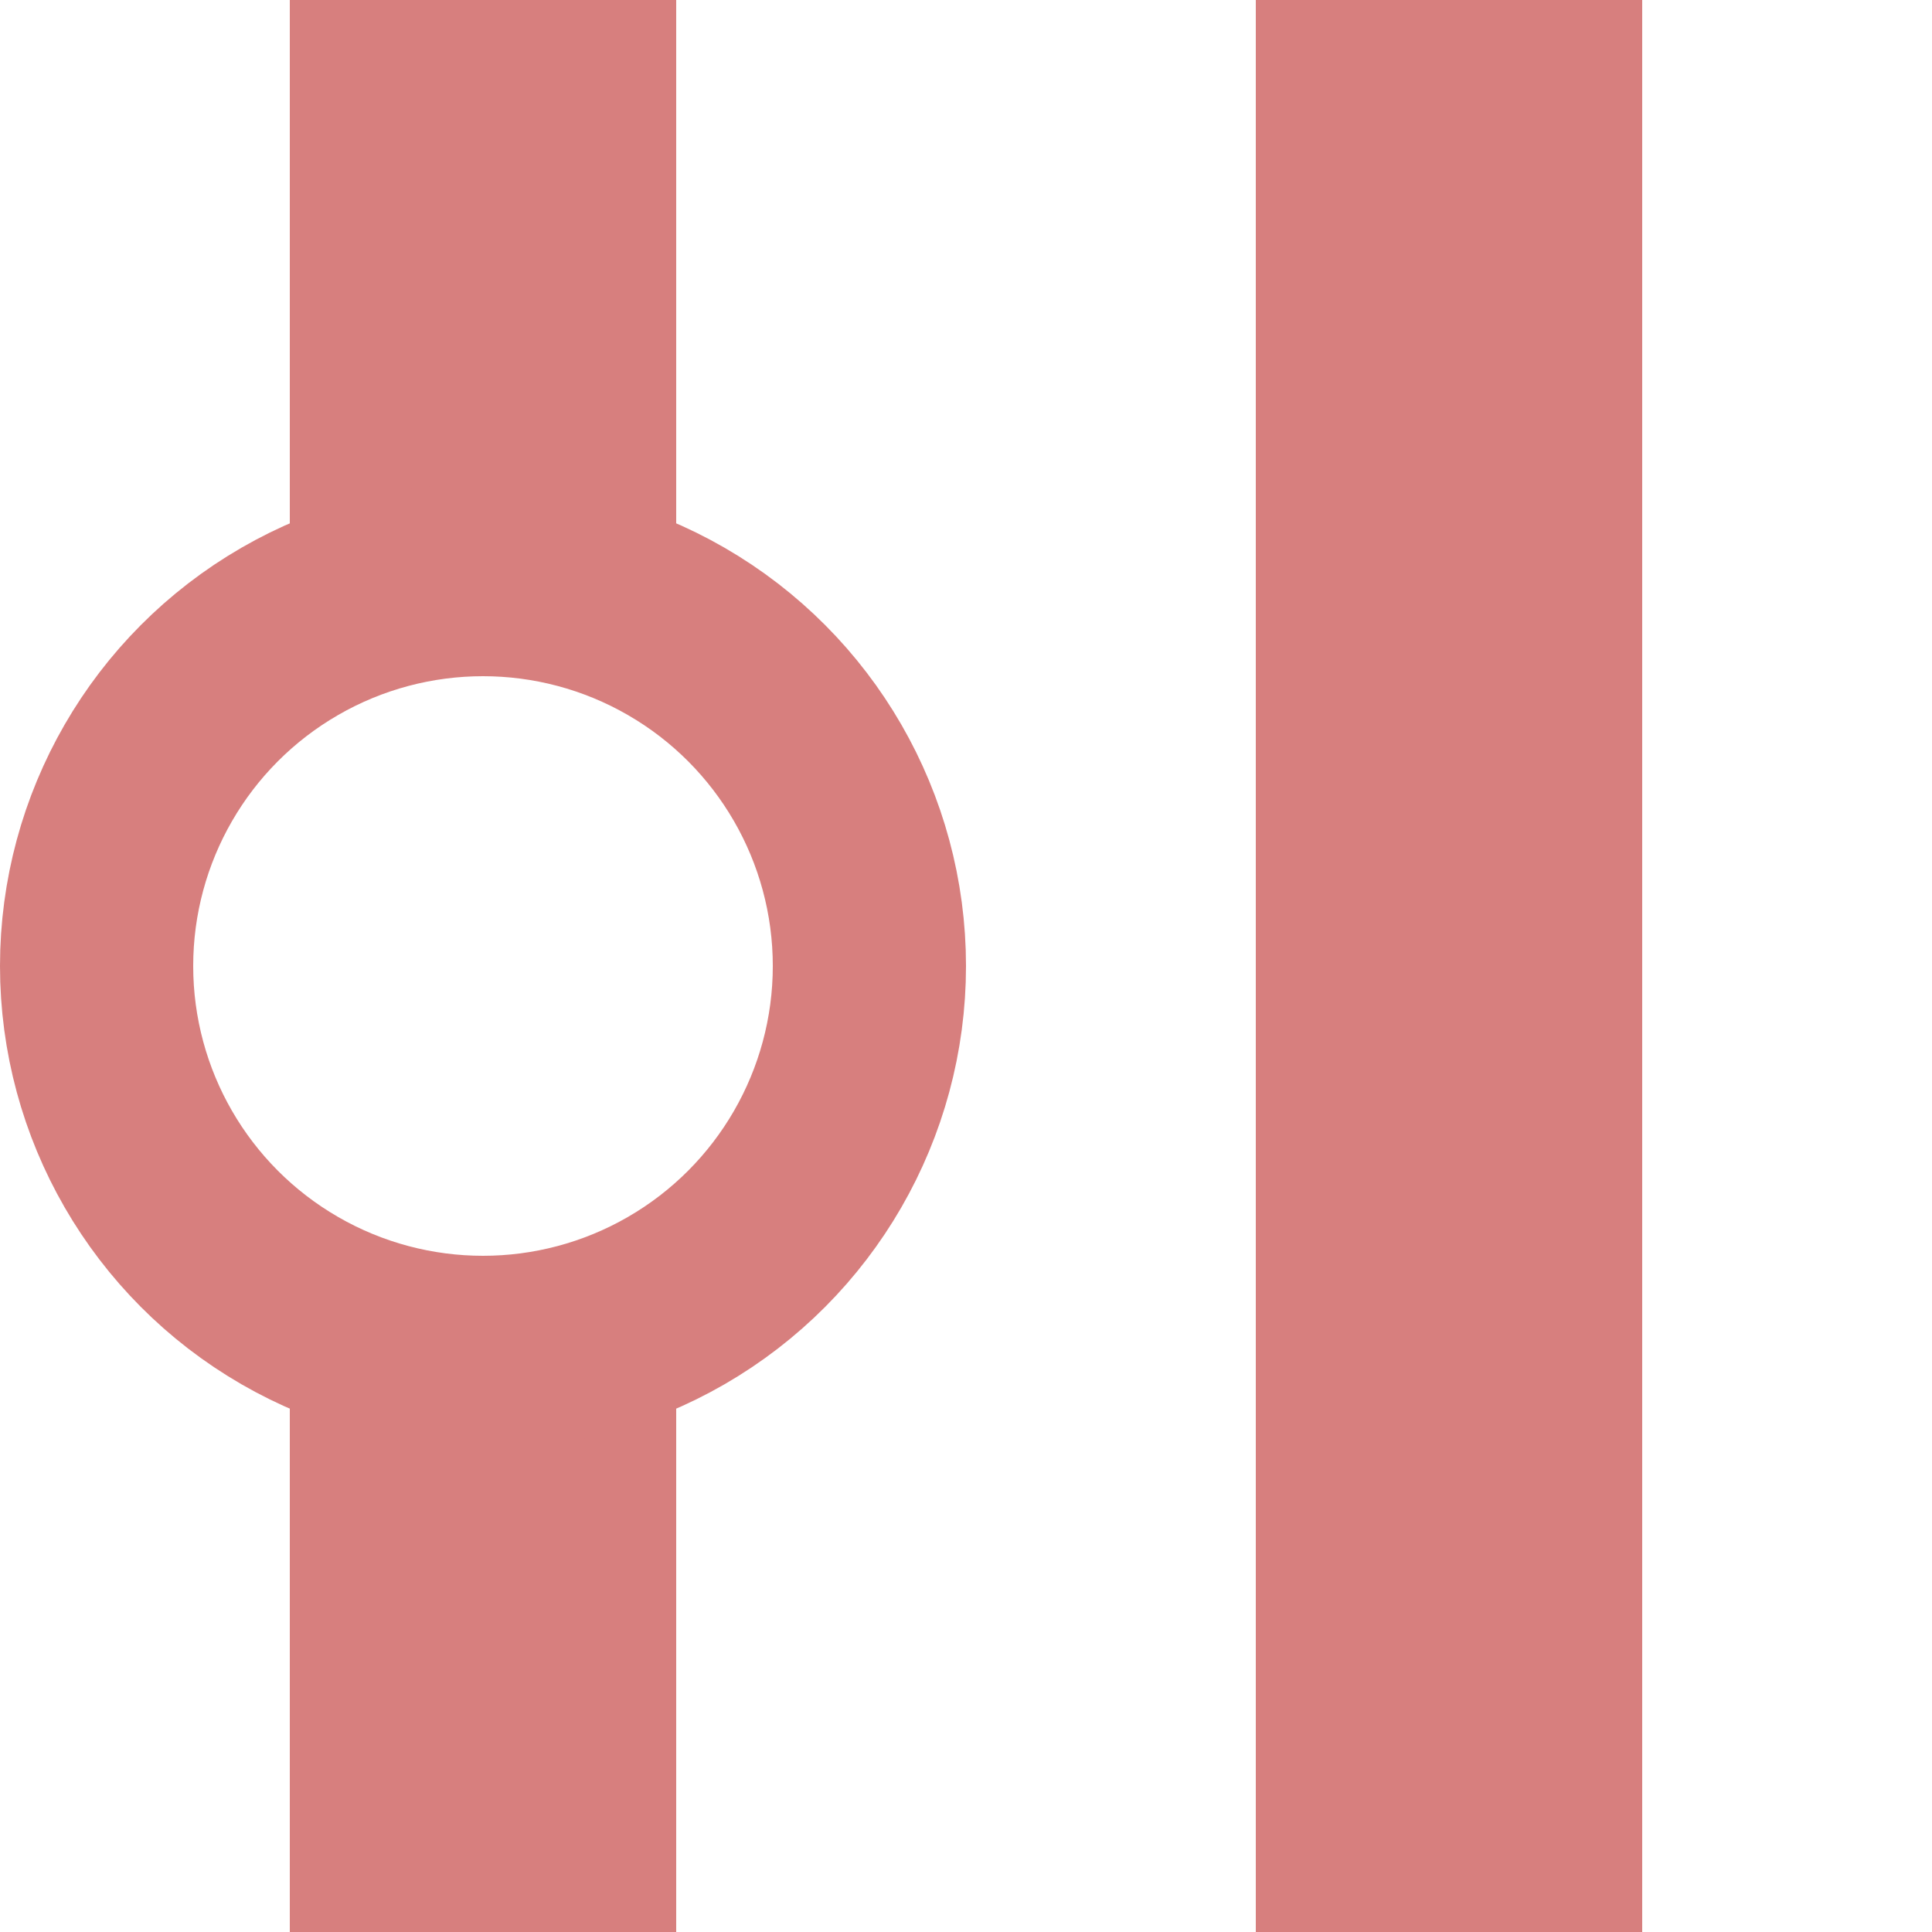 <?xml version="1.0" encoding="UTF-8" standalone="no"?>
<!-- Created by Wiebevl for Wikipedia -->
<svg xmlns="http://www.w3.org/2000/svg" width="500" height="500">
<title>exvDST-STR</title>
<g style="stroke:#d77f7e; stroke-width:100; fill:none;">
  <path d="M 125,0 V175" />
  <path d="M 125,325 V500" />
  <path d="M 375,0 V500" />
</g>
<g stroke="#d77f7e" stroke-width="50" fill="none">
  <circle cx="125" cy="250" r="100"/>
</g>
</svg>